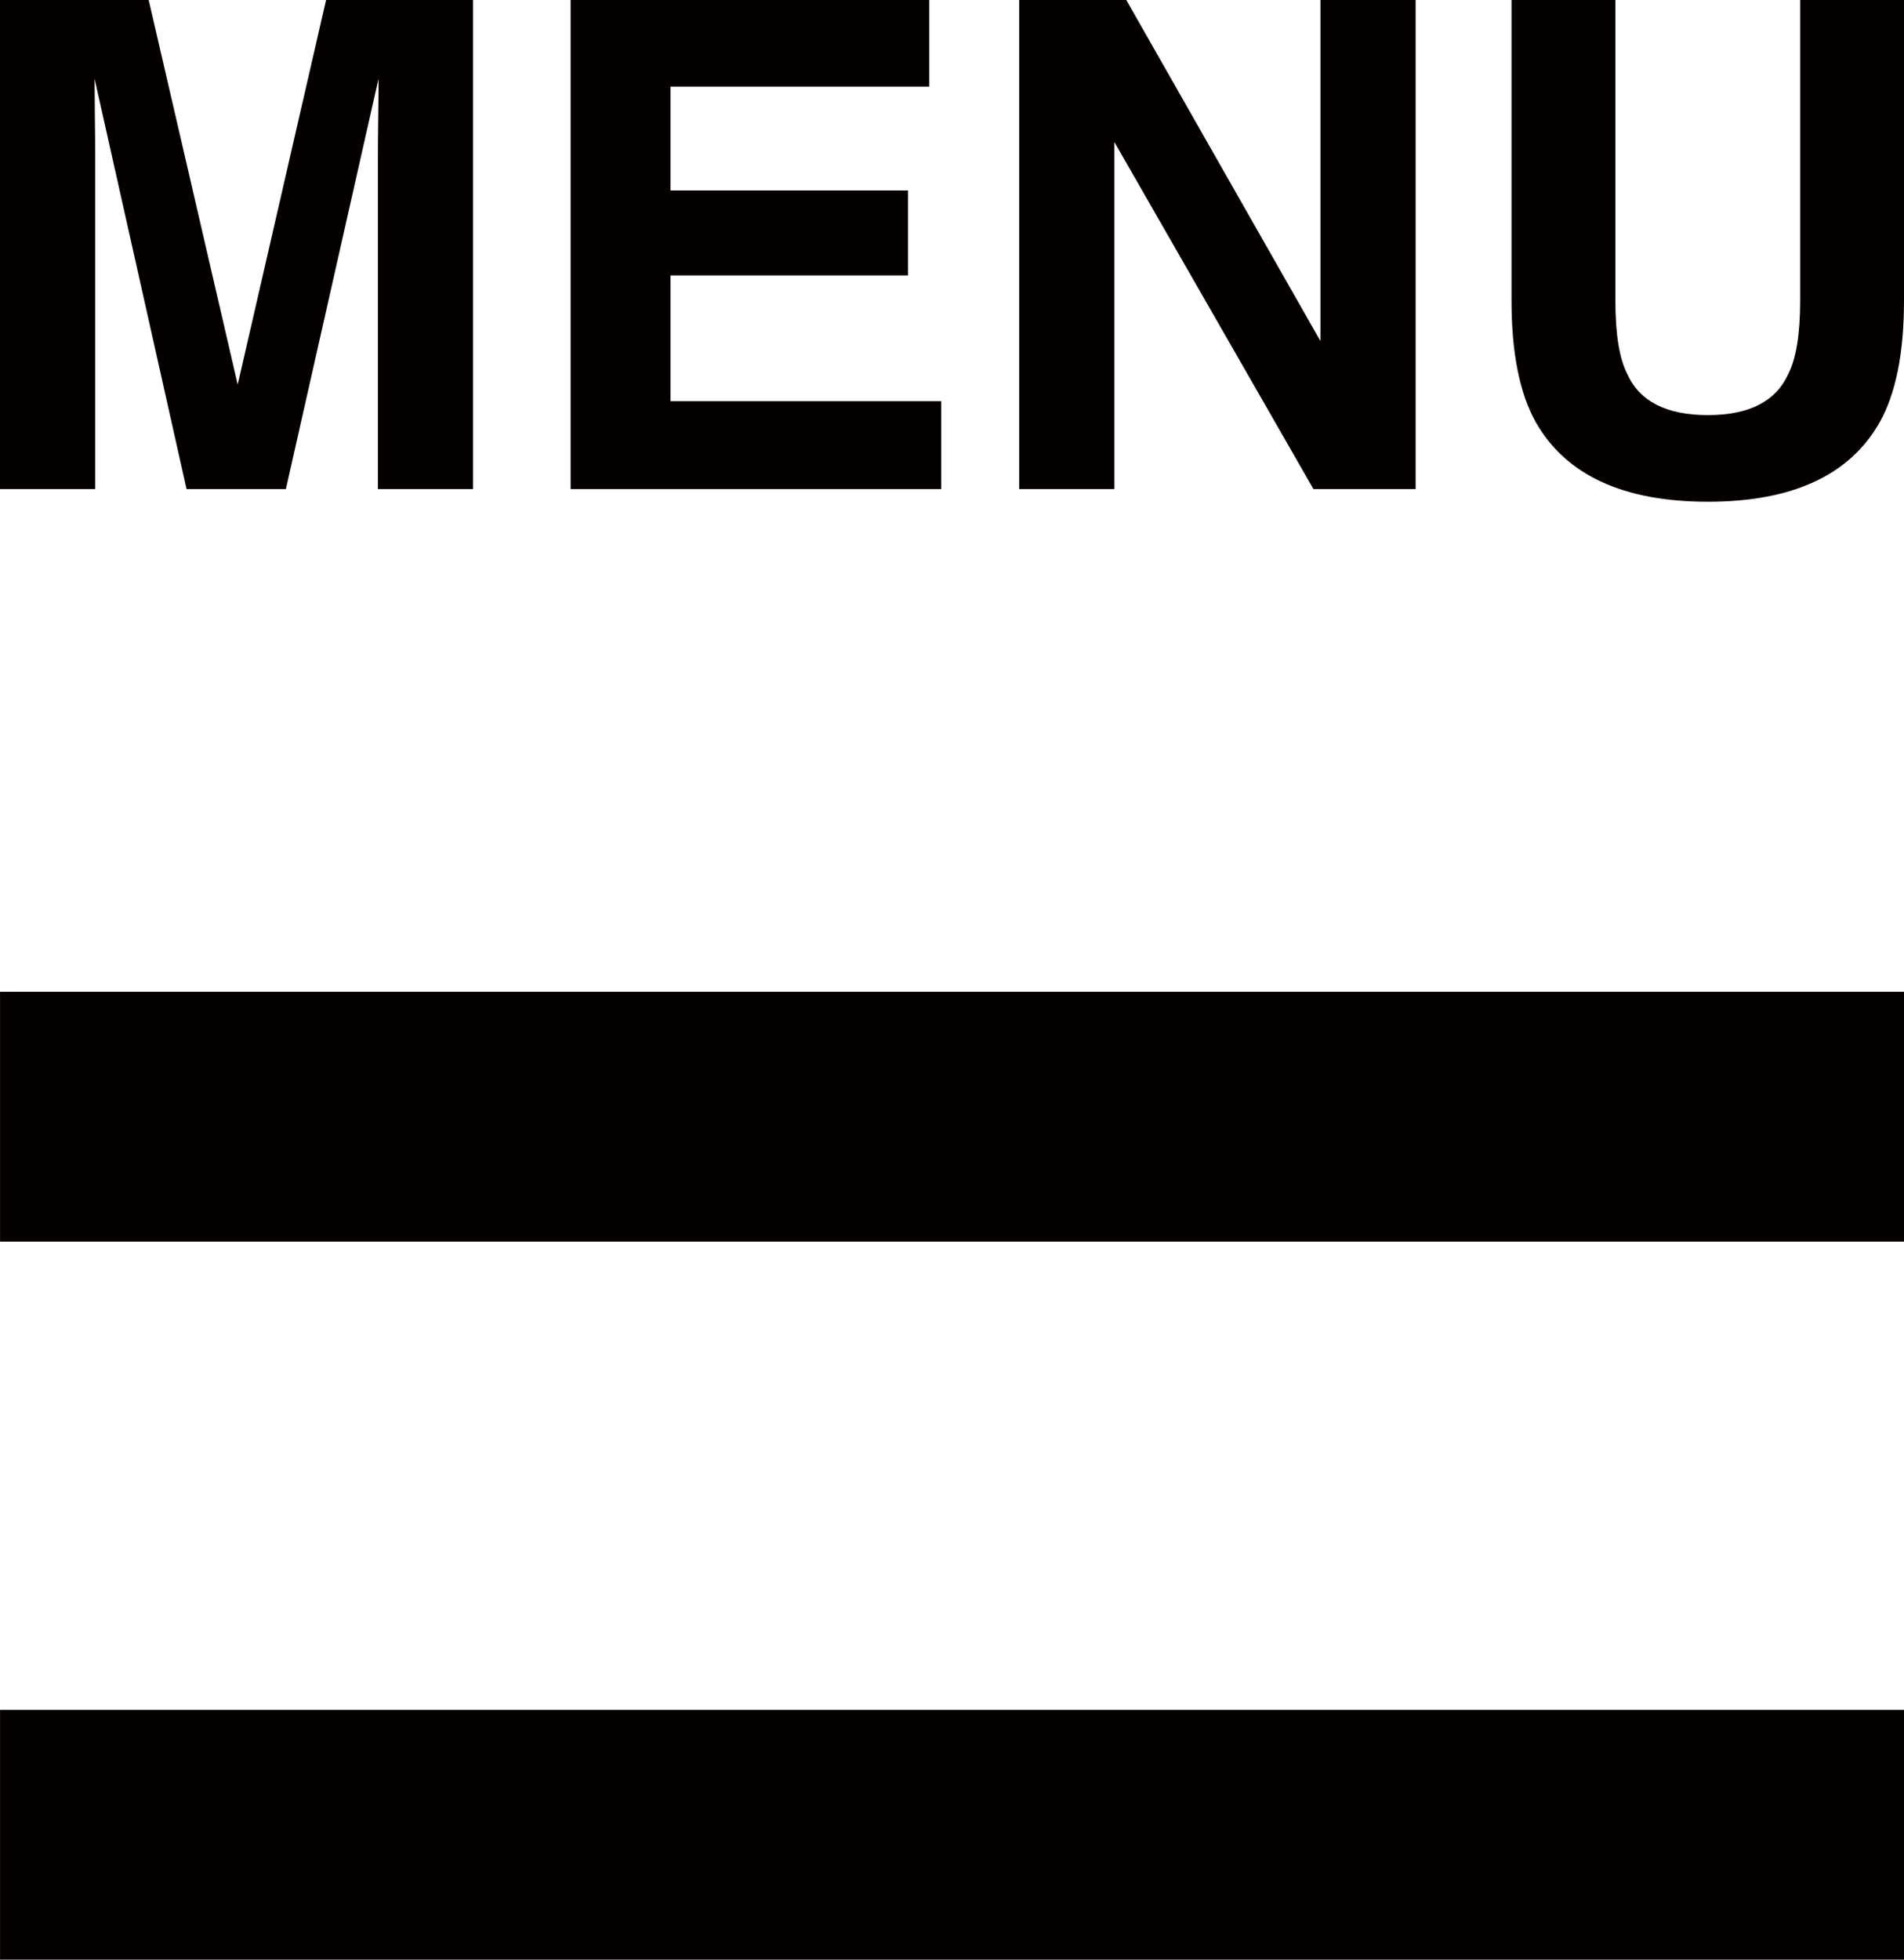 <?xml version="1.0" encoding="utf-8"?>
<!-- Generator: Adobe Illustrator 16.0.0, SVG Export Plug-In . SVG Version: 6.00 Build 0)  -->
<!DOCTYPE svg PUBLIC "-//W3C//DTD SVG 1.1//EN" "http://www.w3.org/Graphics/SVG/1.1/DTD/svg11.dtd">
<svg version="1.1" id="レイヤー_1" xmlns="http://www.w3.org/2000/svg" xmlns:xlink="http://www.w3.org/1999/xlink" x="0px"
	 y="0px" width="53.435px" height="54.985px" viewBox="0 0 53.435 54.985" style="enable-background:new 0 0 53.435 54.985;"
	 xml:space="preserve">
<rect x="0.001" y="27.829" style="fill:#040000;" width="53.434" height="7.009"/>
<rect x="0.001" y="47.977" style="fill:#040000;" width="53.434" height="7.009"/>
<path style="fill:#040000;" d="M9.151,0h4.126v13.724h-2.672V4.441c0-0.267,0.003-0.641,0.009-1.122c0.007-0.481,0.01-0.852,0.01-1.112
	L8.023,13.724H5.236L2.654,2.207c0,0.26,0.003,0.631,0.009,1.112C2.67,3.8,2.672,4.174,2.672,4.441v9.283H0V0h4.173l2.498,10.791
	L9.151,0z"/>
<polygon style="fill:#040000;" points="26.08,2.43 18.817,2.43 18.817,5.344 25.484,5.344 25.484,7.728 18.817,7.728 18.817,11.257 
	26.414,11.257 26.414,13.724 16.015,13.724 16.015,0 26.08,0 "/>
<polygon style="fill:#040000;" points="28.603,0 31.609,0 37.057,9.569 37.057,0 39.729,0 39.729,13.724 36.862,13.724 31.275,3.986 
	31.275,13.724 28.603,13.724 "/>
<path style="fill:#040000;" d="M42.42,0h2.915v8.429c0,0.942,0.11,1.631,0.334,2.065c0.345,0.769,1.1,1.153,2.263,1.153
	c1.156,0,1.908-0.385,2.255-1.153c0.223-0.435,0.334-1.123,0.334-2.065V0h2.914v8.435c0,1.459-0.226,2.596-0.679,3.408
	c-0.842,1.49-2.45,2.235-4.824,2.235c-2.373,0-3.985-0.745-4.833-2.235c-0.453-0.813-0.679-1.949-0.679-3.408V0z"/>
</svg>
